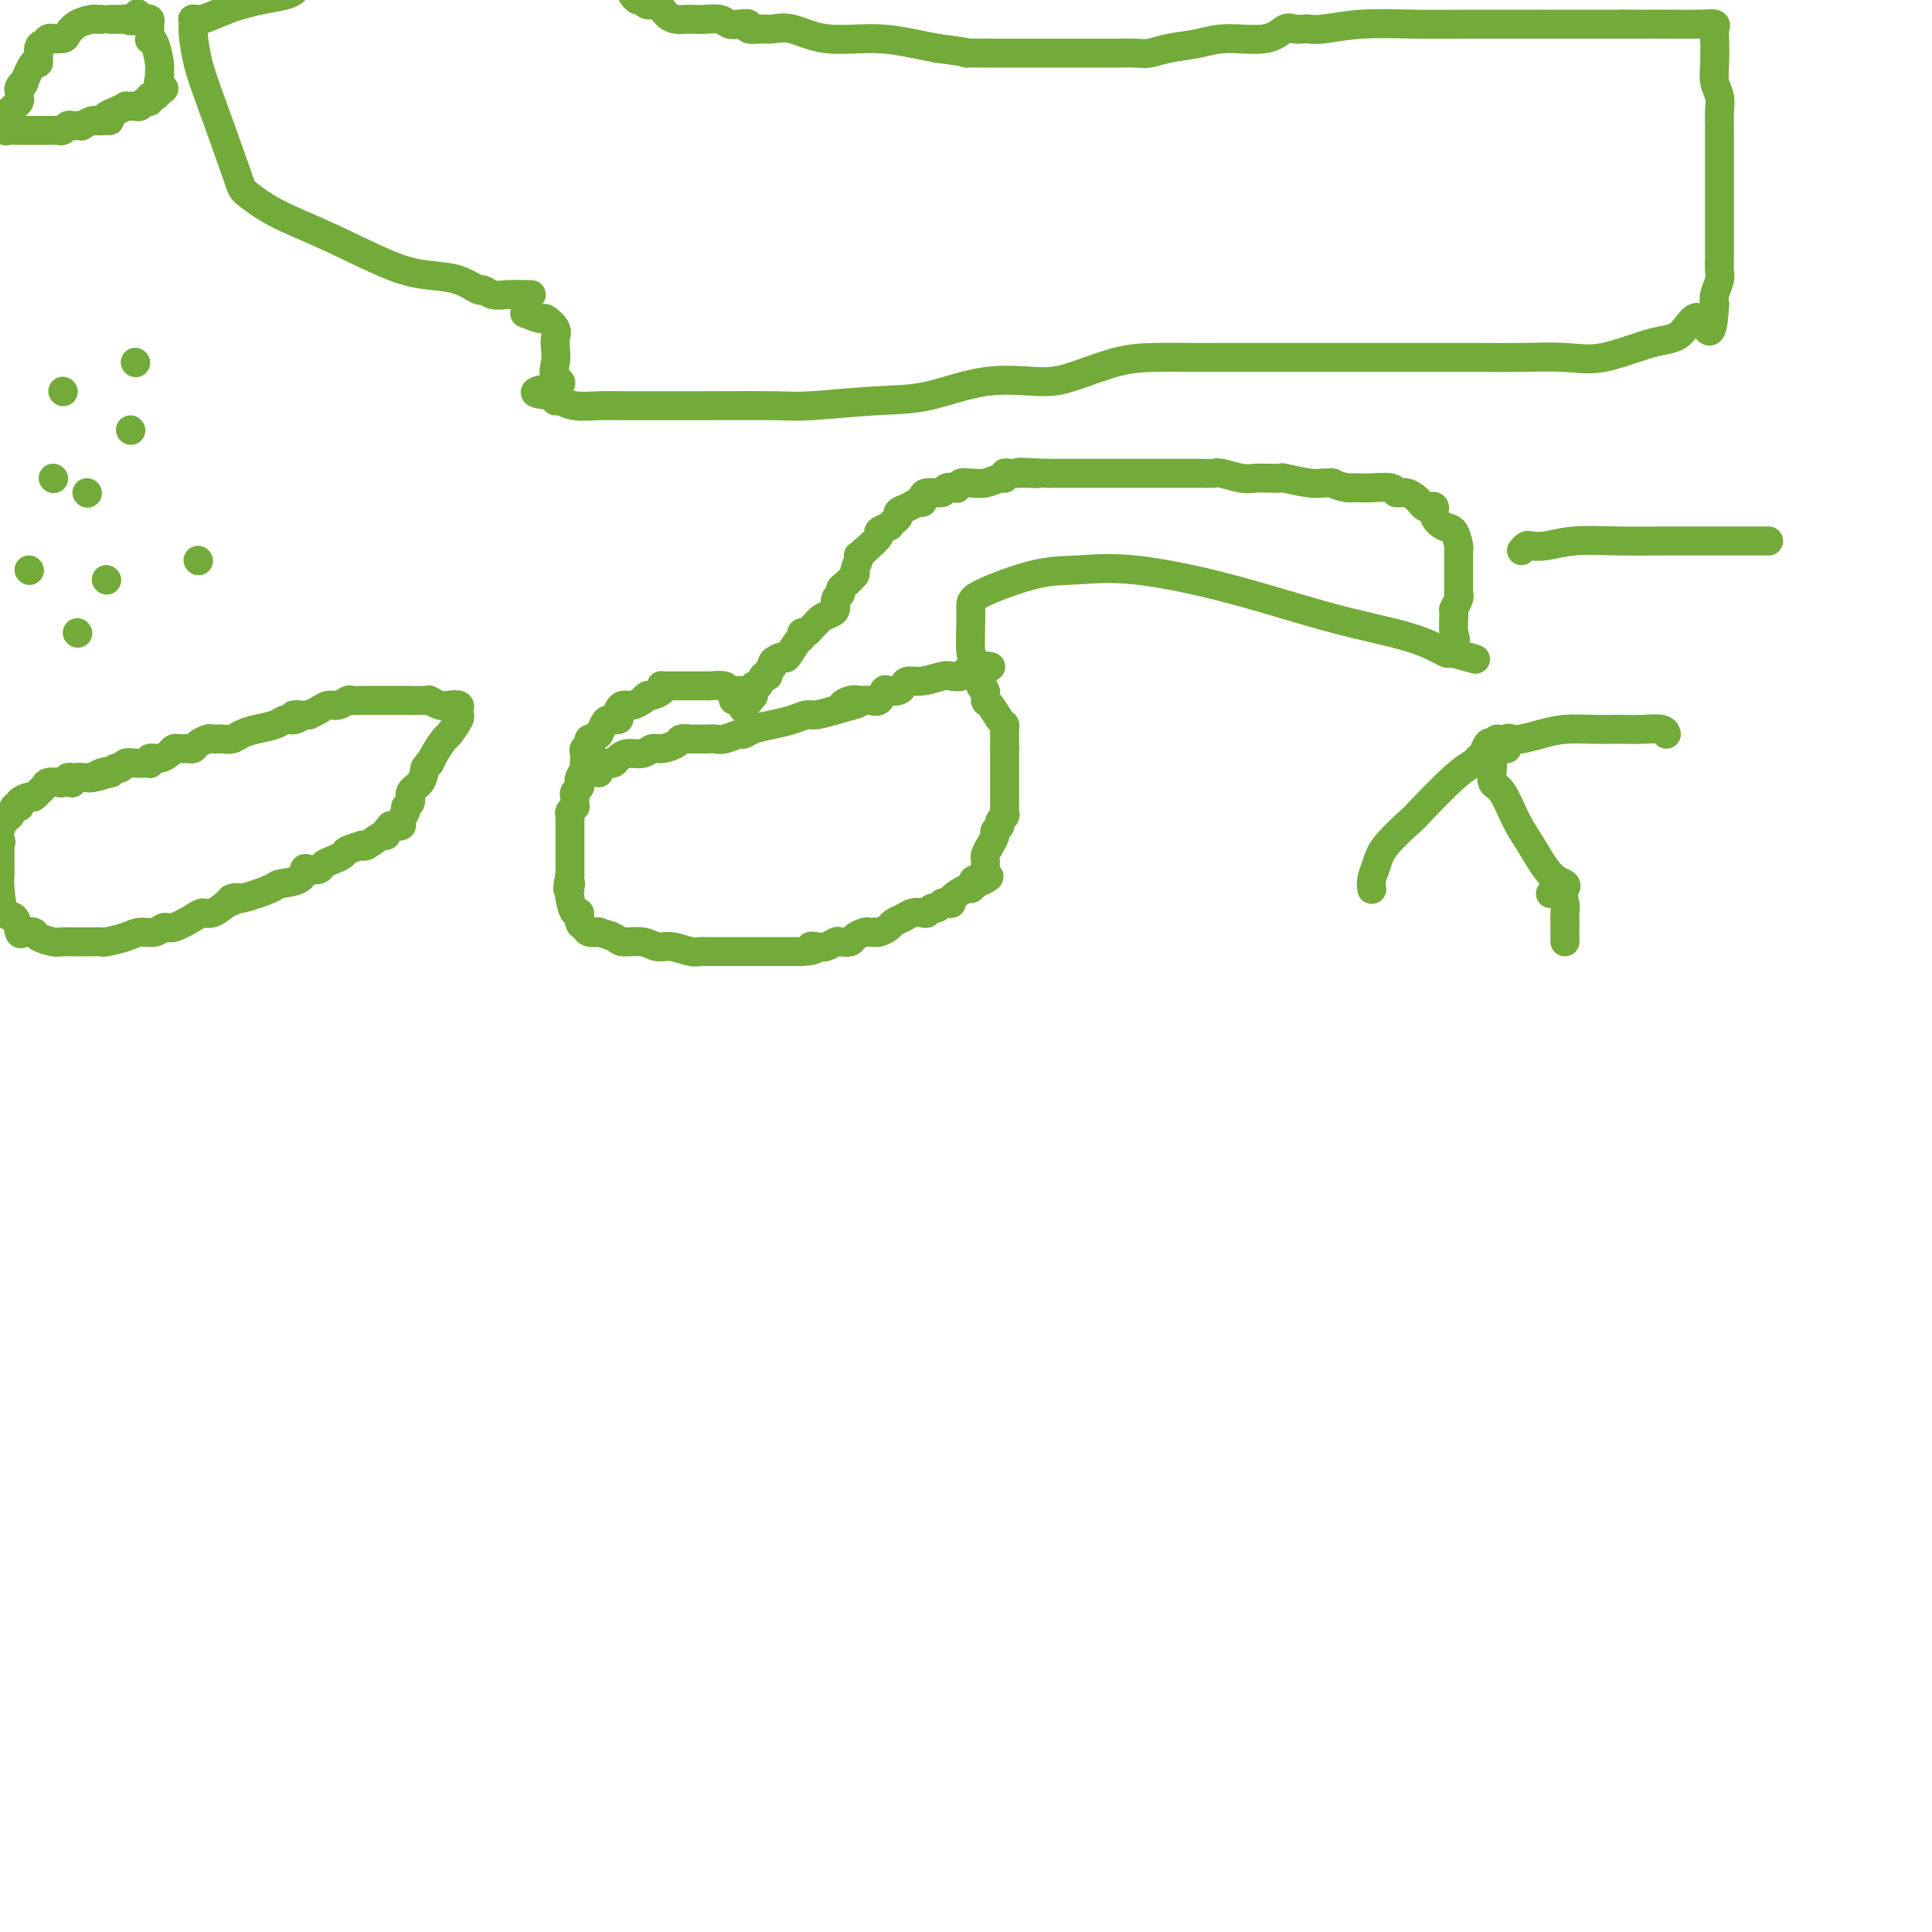 <svg viewBox='0 0 400 400' version='1.1' xmlns='http://www.w3.org/2000/svg' xmlns:xlink='http://www.w3.org/1999/xlink'><g fill='none' stroke='#73AB3A' stroke-width='6' stroke-linecap='round' stroke-linejoin='round'><path d='M155,145c-0.006,-0.455 -0.013,-0.910 0,-1c0.013,-0.090 0.045,0.186 0,0c-0.045,-0.186 -0.168,-0.835 -1,-1c-0.832,-0.165 -2.372,0.152 -3,0c-0.628,-0.152 -0.344,-0.773 -1,-1c-0.656,-0.227 -2.254,-0.061 -3,0c-0.746,0.061 -0.641,0.016 -1,0c-0.359,-0.016 -1.182,-0.004 -2,0c-0.818,0.004 -1.631,0.000 -2,0c-0.369,-0.000 -0.293,0.003 -1,0c-0.707,-0.003 -2.196,-0.011 -3,0c-0.804,0.011 -0.922,0.040 -1,0c-0.078,-0.040 -0.116,-0.150 0,0c0.116,0.150 0.387,0.561 0,1c-0.387,0.439 -1.430,0.906 -2,1c-0.570,0.094 -0.667,-0.186 -1,0c-0.333,0.186 -0.902,0.837 -1,1c-0.098,0.163 0.274,-0.164 0,0c-0.274,0.164 -1.196,0.818 -2,1c-0.804,0.182 -1.490,-0.110 -2,0c-0.510,0.110 -0.844,0.620 -1,1c-0.156,0.380 -0.136,0.629 0,1c0.136,0.371 0.387,0.862 0,1c-0.387,0.138 -1.412,-0.078 -2,0c-0.588,0.078 -0.739,0.451 -1,1c-0.261,0.549 -0.630,1.275 -1,2'/><path d='M124,152c-2.327,1.786 -1.145,1.251 -1,1c0.145,-0.251 -0.746,-0.217 -1,0c-0.254,0.217 0.128,0.618 0,1c-0.128,0.382 -0.765,0.745 -1,1c-0.235,0.255 -0.067,0.401 0,1c0.067,0.599 0.032,1.652 0,2c-0.032,0.348 -0.060,-0.009 0,0c0.060,0.009 0.208,0.384 0,1c-0.208,0.616 -0.774,1.475 -1,2c-0.226,0.525 -0.113,0.718 0,1c0.113,0.282 0.226,0.654 0,1c-0.226,0.346 -0.792,0.666 -1,1c-0.208,0.334 -0.060,0.681 0,1c0.060,0.319 0.030,0.610 0,1c-0.030,0.390 -0.061,0.878 0,1c0.061,0.122 0.212,-0.122 0,0c-0.212,0.122 -0.789,0.609 -1,1c-0.211,0.391 -0.057,0.685 0,1c0.057,0.315 0.015,0.652 0,1c-0.015,0.348 -0.004,0.707 0,1c0.004,0.293 0.001,0.520 0,1c-0.001,0.480 -0.000,1.214 0,2c0.000,0.786 0.000,1.623 0,2c-0.000,0.377 -0.000,0.294 0,1c0.000,0.706 0.000,2.202 0,3c-0.000,0.798 -0.000,0.899 0,1'/><path d='M118,181c-0.931,4.898 -0.260,2.641 0,2c0.260,-0.641 0.107,0.332 0,1c-0.107,0.668 -0.169,1.029 0,2c0.169,0.971 0.569,2.551 1,3c0.431,0.449 0.894,-0.233 1,0c0.106,0.233 -0.146,1.382 0,2c0.146,0.618 0.690,0.704 1,1c0.310,0.296 0.385,0.801 1,1c0.615,0.199 1.771,0.091 2,0c0.229,-0.091 -0.469,-0.164 0,0c0.469,0.164 2.105,0.565 3,1c0.895,0.435 1.048,0.905 2,1c0.952,0.095 2.703,-0.185 4,0c1.297,0.185 2.138,0.834 3,1c0.862,0.166 1.743,-0.152 3,0c1.257,0.152 2.890,0.773 4,1c1.110,0.227 1.697,0.061 2,0c0.303,-0.061 0.321,-0.016 1,0c0.679,0.016 2.020,0.004 3,0c0.980,-0.004 1.600,-0.001 2,0c0.400,0.001 0.581,0.000 1,0c0.419,-0.000 1.078,-0.000 2,0c0.922,0.000 2.109,0.000 3,0c0.891,-0.000 1.486,-0.000 2,0c0.514,0.000 0.945,0.000 1,0c0.055,-0.000 -0.267,-0.000 0,0c0.267,0.000 1.123,0.000 2,0c0.877,-0.000 1.775,-0.000 2,0c0.225,0.000 -0.221,0.000 0,0c0.221,-0.000 1.111,-0.000 2,0'/><path d='M166,197c3.975,-0.222 2.412,-0.778 2,-1c-0.412,-0.222 0.327,-0.111 1,0c0.673,0.111 1.278,0.223 2,0c0.722,-0.223 1.559,-0.782 2,-1c0.441,-0.218 0.485,-0.097 1,0c0.515,0.097 1.501,0.170 2,0c0.499,-0.170 0.511,-0.582 1,-1c0.489,-0.418 1.453,-0.843 2,-1c0.547,-0.157 0.675,-0.045 1,0c0.325,0.045 0.846,0.023 1,0c0.154,-0.023 -0.058,-0.047 0,0c0.058,0.047 0.385,0.167 1,0c0.615,-0.167 1.516,-0.619 2,-1c0.484,-0.381 0.549,-0.689 1,-1c0.451,-0.311 1.287,-0.623 2,-1c0.713,-0.377 1.304,-0.818 2,-1c0.696,-0.182 1.496,-0.105 2,0c0.504,0.105 0.712,0.238 1,0c0.288,-0.238 0.656,-0.848 1,-1c0.344,-0.152 0.664,0.154 1,0c0.336,-0.154 0.689,-0.767 1,-1c0.311,-0.233 0.580,-0.086 1,0c0.420,0.086 0.991,0.111 1,0c0.009,-0.111 -0.544,-0.360 0,-1c0.544,-0.640 2.185,-1.672 3,-2c0.815,-0.328 0.804,0.049 1,0c0.196,-0.049 0.598,-0.525 1,-1'/><path d='M202,183c5.525,-2.426 1.337,-1.490 0,-1c-1.337,0.490 0.178,0.535 1,0c0.822,-0.535 0.952,-1.648 1,-2c0.048,-0.352 0.016,0.058 0,0c-0.016,-0.058 -0.014,-0.582 0,-1c0.014,-0.418 0.041,-0.728 0,-1c-0.041,-0.272 -0.151,-0.507 0,-1c0.151,-0.493 0.561,-1.245 1,-2c0.439,-0.755 0.906,-1.512 1,-2c0.094,-0.488 -0.185,-0.708 0,-1c0.185,-0.292 0.834,-0.657 1,-1c0.166,-0.343 -0.152,-0.666 0,-1c0.152,-0.334 0.773,-0.680 1,-1c0.227,-0.320 0.061,-0.614 0,-1c-0.061,-0.386 -0.016,-0.862 0,-1c0.016,-0.138 0.004,0.064 0,0c-0.004,-0.064 -0.001,-0.394 0,-1c0.001,-0.606 0.000,-1.488 0,-2c-0.000,-0.512 -0.000,-0.653 0,-1c0.000,-0.347 0.000,-0.900 0,-1c-0.000,-0.100 -0.000,0.252 0,0c0.000,-0.252 0.000,-1.109 0,-2c-0.000,-0.891 -0.000,-1.817 0,-2c0.000,-0.183 0.000,0.376 0,0c-0.000,-0.376 -0.000,-1.688 0,-3'/><path d='M208,155c0.000,-2.015 0.001,-1.051 0,-1c-0.001,0.051 -0.002,-0.810 0,-1c0.002,-0.190 0.008,0.292 0,0c-0.008,-0.292 -0.031,-1.358 0,-2c0.031,-0.642 0.114,-0.858 0,-1c-0.114,-0.142 -0.427,-0.208 -1,-1c-0.573,-0.792 -1.406,-2.310 -2,-3c-0.594,-0.690 -0.948,-0.551 -1,-1c-0.052,-0.449 0.197,-1.487 0,-2c-0.197,-0.513 -0.841,-0.502 -1,-1c-0.159,-0.498 0.168,-1.506 0,-2c-0.168,-0.494 -0.831,-0.476 -1,-1c-0.169,-0.524 0.157,-1.591 0,-2c-0.157,-0.409 -0.798,-0.162 -1,-2c-0.202,-1.838 0.035,-5.763 0,-8c-0.035,-2.237 -0.341,-2.786 2,-4c2.341,-1.214 7.328,-3.094 11,-4c3.672,-0.906 6.027,-0.837 9,-1c2.973,-0.163 6.562,-0.558 12,0c5.438,0.558 12.725,2.069 20,4c7.275,1.931 14.538,4.280 21,6c6.462,1.720 12.124,2.809 16,4c3.876,1.191 5.964,2.483 7,3c1.036,0.517 1.018,0.258 1,0'/><path d='M300,135c10.282,2.736 3.486,1.075 1,0c-2.486,-1.075 -0.662,-1.562 0,-2c0.662,-0.438 0.163,-0.825 0,-2c-0.163,-1.175 0.009,-3.139 0,-4c-0.009,-0.861 -0.199,-0.619 0,-1c0.199,-0.381 0.785,-1.383 1,-2c0.215,-0.617 0.058,-0.847 0,-1c-0.058,-0.153 -0.015,-0.230 0,-1c0.015,-0.770 0.004,-2.234 0,-3c-0.004,-0.766 -0.000,-0.833 0,-1c0.000,-0.167 -0.002,-0.434 0,-1c0.002,-0.566 0.009,-1.432 0,-2c-0.009,-0.568 -0.035,-0.837 0,-1c0.035,-0.163 0.129,-0.219 0,-1c-0.129,-0.781 -0.482,-2.286 -1,-3c-0.518,-0.714 -1.199,-0.635 -2,-1c-0.801,-0.365 -1.720,-1.173 -2,-2c-0.280,-0.827 0.080,-1.674 0,-2c-0.080,-0.326 -0.601,-0.130 -1,0c-0.399,0.130 -0.675,0.193 -1,0c-0.325,-0.193 -0.700,-0.644 -1,-1c-0.300,-0.356 -0.525,-0.617 -1,-1c-0.475,-0.383 -1.201,-0.887 -2,-1c-0.799,-0.113 -1.671,0.166 -2,0c-0.329,-0.166 -0.116,-0.777 -1,-1c-0.884,-0.223 -2.866,-0.060 -4,0c-1.134,0.060 -1.421,0.016 -2,0c-0.579,-0.016 -1.451,-0.005 -2,0c-0.549,0.005 -0.774,0.002 -1,0'/><path d='M279,101c-2.793,-0.537 -2.777,-0.880 -3,-1c-0.223,-0.120 -0.685,-0.018 -1,0c-0.315,0.018 -0.484,-0.048 -1,0c-0.516,0.048 -1.380,0.209 -3,0c-1.620,-0.209 -3.995,-0.788 -5,-1c-1.005,-0.212 -0.641,-0.056 -1,0c-0.359,0.056 -1.441,0.011 -2,0c-0.559,-0.011 -0.597,0.011 -1,0c-0.403,-0.011 -1.173,-0.056 -2,0c-0.827,0.056 -1.711,0.211 -3,0c-1.289,-0.211 -2.983,-0.789 -4,-1c-1.017,-0.211 -1.357,-0.057 -2,0c-0.643,0.057 -1.590,0.015 -2,0c-0.410,-0.015 -0.283,-0.004 -1,0c-0.717,0.004 -2.279,0.001 -3,0c-0.721,-0.001 -0.603,-0.000 -1,0c-0.397,0.000 -1.309,0.000 -2,0c-0.691,-0.000 -1.161,-0.000 -2,0c-0.839,0.000 -2.049,0.000 -3,0c-0.951,-0.000 -1.644,-0.000 -2,0c-0.356,0.000 -0.373,0.000 -1,0c-0.627,-0.000 -1.862,-0.000 -3,0c-1.138,0.000 -2.178,0.000 -3,0c-0.822,-0.000 -1.428,-0.000 -2,0c-0.572,0.000 -1.112,0.000 -2,0c-0.888,-0.000 -2.124,-0.000 -3,0c-0.876,0.000 -1.393,0.000 -2,0c-0.607,-0.000 -1.303,-0.000 -2,0'/><path d='M217,98c-10.235,-0.464 -4.823,-0.126 -3,0c1.823,0.126 0.058,0.038 -1,0c-1.058,-0.038 -1.409,-0.025 -2,0c-0.591,0.025 -1.421,0.063 -2,0c-0.579,-0.063 -0.908,-0.227 -1,0c-0.092,0.227 0.053,0.846 0,1c-0.053,0.154 -0.304,-0.156 -1,0c-0.696,0.156 -1.837,0.777 -3,1c-1.163,0.223 -2.348,0.046 -3,0c-0.652,-0.046 -0.770,0.039 -1,0c-0.230,-0.039 -0.570,-0.203 -1,0c-0.430,0.203 -0.948,0.772 -1,1c-0.052,0.228 0.364,0.116 0,0c-0.364,-0.116 -1.509,-0.237 -2,0c-0.491,0.237 -0.330,0.833 -1,1c-0.670,0.167 -2.171,-0.096 -3,0c-0.829,0.096 -0.986,0.550 -1,1c-0.014,0.450 0.116,0.894 0,1c-0.116,0.106 -0.479,-0.127 -1,0c-0.521,0.127 -1.202,0.612 -2,1c-0.798,0.388 -1.714,0.677 -2,1c-0.286,0.323 0.059,0.678 0,1c-0.059,0.322 -0.521,0.610 -1,1c-0.479,0.390 -0.974,0.884 -1,1c-0.026,0.116 0.416,-0.144 0,0c-0.416,0.144 -1.689,0.693 -2,1c-0.311,0.307 0.340,0.374 0,1c-0.340,0.626 -1.670,1.813 -3,3'/><path d='M179,114c-2.169,1.909 -1.093,0.682 -1,1c0.093,0.318 -0.797,2.179 -1,3c-0.203,0.821 0.281,0.600 0,1c-0.281,0.400 -1.329,1.420 -2,2c-0.671,0.580 -0.966,0.719 -1,1c-0.034,0.281 0.194,0.705 0,1c-0.194,0.295 -0.812,0.460 -1,1c-0.188,0.540 0.052,1.454 0,2c-0.052,0.546 -0.395,0.725 -1,1c-0.605,0.275 -1.473,0.647 -2,1c-0.527,0.353 -0.715,0.687 -1,1c-0.285,0.313 -0.667,0.606 -1,1c-0.333,0.394 -0.618,0.888 -1,1c-0.382,0.112 -0.860,-0.156 -1,0c-0.140,0.156 0.060,0.738 0,1c-0.060,0.262 -0.379,0.203 -1,1c-0.621,0.797 -1.543,2.451 -2,3c-0.457,0.549 -0.447,-0.006 -1,0c-0.553,0.006 -1.668,0.574 -2,1c-0.332,0.426 0.118,0.710 0,1c-0.118,0.290 -0.806,0.585 -1,1c-0.194,0.415 0.106,0.951 0,1c-0.106,0.049 -0.617,-0.390 -1,0c-0.383,0.390 -0.639,1.610 -1,2c-0.361,0.390 -0.828,-0.049 -1,0c-0.172,0.049 -0.049,0.585 0,1c0.049,0.415 0.025,0.707 0,1'/><path d='M156,144c-3.756,4.868 -1.646,2.037 -1,1c0.646,-1.037 -0.172,-0.279 -1,0c-0.828,0.279 -1.665,0.080 -2,0c-0.335,-0.080 -0.167,-0.040 0,0'/><path d='M124,160c0.024,-0.309 0.048,-0.618 0,-1c-0.048,-0.382 -0.168,-0.837 0,-1c0.168,-0.163 0.624,-0.034 1,0c0.376,0.034 0.671,-0.028 1,0c0.329,0.028 0.693,0.147 1,0c0.307,-0.147 0.556,-0.561 1,-1c0.444,-0.439 1.082,-0.905 2,-1c0.918,-0.095 2.115,0.181 3,0c0.885,-0.181 1.460,-0.819 2,-1c0.540,-0.181 1.047,0.095 2,0c0.953,-0.095 2.352,-0.561 3,-1c0.648,-0.439 0.544,-0.850 1,-1c0.456,-0.150 1.472,-0.039 2,0c0.528,0.039 0.569,0.007 1,0c0.431,-0.007 1.253,0.013 2,0c0.747,-0.013 1.420,-0.059 2,0c0.580,0.059 1.067,0.223 2,0c0.933,-0.223 2.311,-0.833 3,-1c0.689,-0.167 0.688,0.109 1,0c0.312,-0.109 0.935,-0.603 2,-1c1.065,-0.397 2.570,-0.698 4,-1c1.430,-0.302 2.785,-0.607 4,-1c1.215,-0.393 2.289,-0.875 3,-1c0.711,-0.125 1.060,0.107 2,0c0.940,-0.107 2.470,-0.554 4,-1'/><path d='M173,147c7.999,-2.176 3.495,-1.117 2,-1c-1.495,0.117 0.019,-0.708 1,-1c0.981,-0.292 1.428,-0.050 2,0c0.572,0.050 1.270,-0.091 2,0c0.730,0.091 1.491,0.414 2,0c0.509,-0.414 0.765,-1.565 1,-2c0.235,-0.435 0.449,-0.154 1,0c0.551,0.154 1.440,0.181 2,0c0.560,-0.181 0.793,-0.571 1,-1c0.207,-0.429 0.388,-0.899 1,-1c0.612,-0.101 1.655,0.165 3,0c1.345,-0.165 2.993,-0.763 4,-1c1.007,-0.237 1.374,-0.115 2,0c0.626,0.115 1.512,0.223 2,0c0.488,-0.223 0.579,-0.778 1,-1c0.421,-0.222 1.171,-0.112 2,0c0.829,0.112 1.738,0.226 2,0c0.262,-0.226 -0.122,-0.792 0,-1c0.122,-0.208 0.749,-0.060 1,0c0.251,0.060 0.125,0.030 0,0'/><path d='M110,61c-1.832,-0.034 -3.664,-0.068 -5,0c-1.336,0.068 -2.175,0.240 -3,0c-0.825,-0.240 -1.634,-0.890 -2,-1c-0.366,-0.110 -0.288,0.320 -1,0c-0.712,-0.320 -2.215,-1.389 -4,-2c-1.785,-0.611 -3.851,-0.763 -6,-1c-2.149,-0.237 -4.379,-0.560 -8,-2c-3.621,-1.440 -8.633,-3.996 -13,-6c-4.367,-2.004 -8.091,-3.454 -11,-5c-2.909,-1.546 -5.004,-3.188 -6,-4c-0.996,-0.812 -0.894,-0.795 -2,-4c-1.106,-3.205 -3.420,-9.633 -5,-14c-1.580,-4.367 -2.424,-6.673 -3,-9c-0.576,-2.327 -0.882,-4.677 -1,-6c-0.118,-1.323 -0.046,-1.621 0,-2c0.046,-0.379 0.067,-0.840 0,-1c-0.067,-0.160 -0.224,-0.018 0,0c0.224,0.018 0.827,-0.089 1,0c0.173,0.089 -0.084,0.375 1,0c1.084,-0.375 3.509,-1.410 5,-2c1.491,-0.590 2.049,-0.736 3,-1c0.951,-0.264 2.294,-0.648 4,-1c1.706,-0.352 3.773,-0.672 5,-1c1.227,-0.328 1.613,-0.664 2,-1'/><path d='M131,-1c-0.088,-0.122 -0.175,-0.245 0,0c0.175,0.245 0.613,0.857 1,1c0.387,0.143 0.722,-0.182 1,0c0.278,0.182 0.497,0.872 1,1c0.503,0.128 1.290,-0.305 2,0c0.710,0.305 1.344,1.350 2,2c0.656,0.650 1.334,0.905 2,1c0.666,0.095 1.319,0.029 2,0c0.681,-0.029 1.389,-0.022 2,0c0.611,0.022 1.125,0.057 2,0c0.875,-0.057 2.113,-0.208 3,0c0.887,0.208 1.425,0.773 2,1c0.575,0.227 1.189,0.114 2,0c0.811,-0.114 1.821,-0.229 2,0c0.179,0.229 -0.474,0.801 0,1c0.474,0.199 2.073,0.024 3,0c0.927,-0.024 1.181,0.102 2,0c0.819,-0.102 2.203,-0.431 4,0c1.797,0.431 4.007,1.621 7,2c2.993,0.379 6.767,-0.052 10,0c3.233,0.052 5.924,0.586 8,1c2.076,0.414 3.538,0.707 5,1'/><path d='M194,10c9.097,1.155 5.840,1.041 6,1c0.160,-0.041 3.736,-0.011 6,0c2.264,0.011 3.217,0.003 5,0c1.783,-0.003 4.396,-0.001 6,0c1.604,0.001 2.201,0.000 3,0c0.799,-0.000 1.802,0.000 3,0c1.198,-0.000 2.593,-0.000 3,0c0.407,0.000 -0.173,0.001 0,0c0.173,-0.001 1.100,-0.003 2,0c0.900,0.003 1.772,0.012 3,0c1.228,-0.012 2.810,-0.046 4,0c1.190,0.046 1.988,0.172 3,0c1.012,-0.172 2.239,-0.642 4,-1c1.761,-0.358 4.057,-0.604 6,-1c1.943,-0.396 3.533,-0.943 6,-1c2.467,-0.057 5.812,0.377 8,0c2.188,-0.377 3.219,-1.564 4,-2c0.781,-0.436 1.313,-0.121 2,0c0.687,0.121 1.529,0.046 2,0c0.471,-0.046 0.572,-0.065 1,0c0.428,0.065 1.183,0.214 3,0c1.817,-0.214 4.694,-0.789 8,-1c3.306,-0.211 7.039,-0.056 11,0c3.961,0.056 8.149,0.015 12,0c3.851,-0.015 7.365,-0.004 10,0c2.635,0.004 4.390,0.001 5,0c0.610,-0.001 0.075,-0.000 0,0c-0.075,0.000 0.310,0.000 1,0c0.690,-0.000 1.686,-0.000 3,0c1.314,0.000 2.947,0.000 5,0c2.053,-0.000 4.527,-0.000 7,0'/><path d='M336,5c9.267,0.001 5.436,0.003 5,0c-0.436,-0.003 2.524,-0.012 5,0c2.476,0.012 4.468,0.043 6,0c1.532,-0.043 2.606,-0.160 3,0c0.394,0.160 0.109,0.598 0,1c-0.109,0.402 -0.043,0.768 0,2c0.043,1.232 0.064,3.331 0,5c-0.064,1.669 -0.213,2.907 0,4c0.213,1.093 0.789,2.039 1,3c0.211,0.961 0.056,1.937 0,3c-0.056,1.063 -0.015,2.214 0,3c0.015,0.786 0.004,1.206 0,2c-0.004,0.794 -0.001,1.963 0,4c0.001,2.037 0.000,4.941 0,7c-0.000,2.059 -0.000,3.271 0,4c0.000,0.729 0.000,0.974 0,1c-0.000,0.026 -0.000,-0.168 0,0c0.000,0.168 0.000,0.697 0,1c-0.000,0.303 -0.000,0.378 0,1c0.000,0.622 0.001,1.790 0,3c-0.001,1.210 -0.004,2.463 0,3c0.004,0.537 0.015,0.356 0,1c-0.015,0.644 -0.056,2.111 0,3c0.056,0.889 0.207,1.201 0,2c-0.207,0.799 -0.774,2.085 -1,3c-0.226,0.915 -0.113,1.457 0,2'/><path d='M355,63c-0.498,9.490 -1.742,4.213 -3,3c-1.258,-1.213 -2.529,1.636 -4,3c-1.471,1.364 -3.142,1.241 -6,2c-2.858,0.759 -6.905,2.400 -10,3c-3.095,0.600 -5.240,0.161 -8,0c-2.760,-0.161 -6.134,-0.043 -9,0c-2.866,0.043 -5.223,0.012 -8,0c-2.777,-0.012 -5.972,-0.003 -9,0c-3.028,0.003 -5.888,0.001 -10,0c-4.112,-0.001 -9.476,-0.001 -13,0c-3.524,0.001 -5.208,0.001 -9,0c-3.792,-0.001 -9.693,-0.004 -13,0c-3.307,0.004 -4.021,0.016 -6,0c-1.979,-0.016 -5.223,-0.060 -8,0c-2.777,0.060 -5.085,0.223 -8,1c-2.915,0.777 -6.435,2.169 -9,3c-2.565,0.831 -4.174,1.102 -7,1c-2.826,-0.102 -6.868,-0.577 -11,0c-4.132,0.577 -8.354,2.207 -12,3c-3.646,0.793 -6.717,0.748 -11,1c-4.283,0.252 -9.779,0.800 -13,1c-3.221,0.200 -4.166,0.053 -8,0c-3.834,-0.053 -10.556,-0.013 -15,0c-4.444,0.013 -6.609,-0.000 -9,0c-2.391,0.000 -5.009,0.015 -7,0c-1.991,-0.015 -3.357,-0.059 -5,0c-1.643,0.059 -3.564,0.222 -5,0c-1.436,-0.222 -2.387,-0.829 -3,-1c-0.613,-0.171 -0.890,0.094 -1,0c-0.110,-0.094 -0.055,-0.547 0,-1'/><path d='M115,82c-8.199,-0.679 -2.198,-1.375 0,-2c2.198,-0.625 0.591,-1.178 0,-2c-0.591,-0.822 -0.166,-1.913 0,-3c0.166,-1.087 0.072,-2.171 0,-3c-0.072,-0.829 -0.121,-1.403 0,-2c0.121,-0.597 0.414,-1.218 0,-2c-0.414,-0.782 -1.534,-1.725 -2,-2c-0.466,-0.275 -0.279,0.118 -1,0c-0.721,-0.118 -2.349,-0.748 -3,-1c-0.651,-0.252 -0.326,-0.126 0,0'/><path d='M11,99c0.000,0.000 0.100,0.100 0.1,0.1'/><path d='M18,102c0.000,0.000 0.100,0.100 0.1,0.1'/><path d='M22,120c0.000,0.000 0.100,0.100 0.1,0.1'/><path d='M16,131c0.000,0.000 0.100,0.100 0.1,0.1'/><path d='M6,118c0.000,0.000 0.100,0.100 0.1,0.1'/><path d='M310,153c-0.423,0.216 -0.847,0.433 -1,1c-0.153,0.567 -0.036,1.485 0,2c0.036,0.515 -0.009,0.626 0,1c0.009,0.374 0.073,1.010 0,2c-0.073,0.990 -0.285,2.335 0,3c0.285,0.665 1.065,0.650 2,2c0.935,1.350 2.026,4.064 3,6c0.974,1.936 1.830,3.093 3,5c1.170,1.907 2.654,4.563 4,6c1.346,1.437 2.555,1.656 3,2c0.445,0.344 0.127,0.813 0,1c-0.127,0.187 -0.064,0.094 0,0'/><path d='M312,155c-0.077,-0.839 -0.154,-1.679 0,-2c0.154,-0.321 0.540,-0.125 1,0c0.460,0.125 0.995,0.177 2,0c1.005,-0.177 2.480,-0.583 4,-1c1.520,-0.417 3.084,-0.843 5,-1c1.916,-0.157 4.184,-0.043 6,0c1.816,0.043 3.180,0.015 4,0c0.820,-0.015 1.095,-0.018 2,0c0.905,0.018 2.438,0.056 4,0c1.562,-0.056 3.151,-0.207 4,0c0.849,0.207 0.957,0.774 1,1c0.043,0.226 0.022,0.113 0,0'/><path d='M309,154c-0.336,-0.202 -0.673,-0.403 -1,0c-0.327,0.403 -0.645,1.412 -1,2c-0.355,0.588 -0.746,0.756 -1,1c-0.254,0.244 -0.372,0.564 -1,1c-0.628,0.436 -1.765,0.987 -4,3c-2.235,2.013 -5.569,5.487 -7,7c-1.431,1.513 -0.958,1.064 -2,2c-1.042,0.936 -3.600,3.256 -5,5c-1.400,1.744 -1.643,2.912 -2,4c-0.357,1.088 -0.828,2.096 -1,3c-0.172,0.904 -0.046,1.705 0,2c0.046,0.295 0.013,0.084 0,0c-0.013,-0.084 -0.007,-0.042 0,0'/><path d='M321,185c0.340,0.048 0.679,0.095 1,0c0.321,-0.095 0.622,-0.333 1,0c0.378,0.333 0.833,1.237 1,2c0.167,0.763 0.045,1.384 0,2c-0.045,0.616 -0.012,1.226 0,2c0.012,0.774 0.003,1.710 0,2c-0.003,0.290 -0.001,-0.067 0,0c0.001,0.067 0.000,0.556 0,1c-0.000,0.444 -0.000,0.841 0,1c0.000,0.159 0.000,0.079 0,0'/><path d='M13,81c0.000,0.000 0.100,0.100 0.1,0.1'/><path d='M41,116c0.000,0.000 0.100,0.100 0.1,0.1'/><path d='M17,161c-0.758,0.030 -1.516,0.060 -2,0c-0.484,-0.060 -0.693,-0.210 -1,0c-0.307,0.210 -0.713,0.778 -1,1c-0.287,0.222 -0.454,0.097 -1,0c-0.546,-0.097 -1.470,-0.166 -2,0c-0.530,0.166 -0.666,0.565 -1,1c-0.334,0.435 -0.868,0.904 -1,1c-0.132,0.096 0.136,-0.181 0,0c-0.136,0.181 -0.678,0.819 -1,1c-0.322,0.181 -0.425,-0.094 -1,0c-0.575,0.094 -1.621,0.559 -2,1c-0.379,0.441 -0.090,0.858 0,1c0.090,0.142 -0.018,0.009 0,0c0.018,-0.009 0.164,0.107 0,0c-0.164,-0.107 -0.636,-0.436 -1,0c-0.364,0.436 -0.619,1.636 -1,2c-0.381,0.364 -0.887,-0.110 -1,0c-0.113,0.110 0.165,0.803 0,1c-0.165,0.197 -0.775,-0.101 -1,0c-0.225,0.101 -0.064,0.600 0,1c0.064,0.400 0.032,0.700 0,1'/><path d='M0,172c-1.547,1.952 -0.415,1.833 0,2c0.415,0.167 0.111,0.621 0,1c-0.111,0.379 -0.030,0.682 0,1c0.030,0.318 0.007,0.652 0,1c-0.007,0.348 0.000,0.711 0,1c-0.000,0.289 -0.007,0.505 0,1c0.007,0.495 0.030,1.268 0,2c-0.030,0.732 -0.111,1.422 0,3c0.111,1.578 0.415,4.044 1,5c0.585,0.956 1.450,0.403 2,1c0.550,0.597 0.784,2.346 1,3c0.216,0.654 0.413,0.214 1,0c0.587,-0.214 1.566,-0.201 2,0c0.434,0.201 0.325,0.590 1,1c0.675,0.410 2.134,0.842 3,1c0.866,0.158 1.140,0.042 2,0c0.860,-0.042 2.308,-0.011 3,0c0.692,0.011 0.629,0.000 1,0c0.371,-0.000 1.176,0.010 2,0c0.824,-0.010 1.666,-0.040 2,0c0.334,0.040 0.159,0.150 1,0c0.841,-0.150 2.699,-0.560 4,-1c1.301,-0.440 2.047,-0.909 3,-1c0.953,-0.091 2.114,0.196 3,0c0.886,-0.196 1.496,-0.874 2,-1c0.504,-0.126 0.900,0.301 2,0c1.100,-0.301 2.903,-1.328 4,-2c1.097,-0.672 1.488,-0.989 2,-1c0.512,-0.011 1.146,0.282 2,0c0.854,-0.282 1.927,-1.141 3,-2'/><path d='M47,187c4.066,-1.493 1.731,-1.225 1,-1c-0.731,0.225 0.143,0.407 2,0c1.857,-0.407 4.696,-1.402 6,-2c1.304,-0.598 1.074,-0.801 2,-1c0.926,-0.199 3.007,-0.396 4,-1c0.993,-0.604 0.899,-1.615 1,-2c0.101,-0.385 0.399,-0.145 1,0c0.601,0.145 1.507,0.194 2,0c0.493,-0.194 0.574,-0.630 1,-1c0.426,-0.370 1.196,-0.673 2,-1c0.804,-0.327 1.641,-0.677 2,-1c0.359,-0.323 0.241,-0.620 1,-1c0.759,-0.380 2.396,-0.841 3,-1c0.604,-0.159 0.176,-0.014 0,0c-0.176,0.014 -0.101,-0.104 0,0c0.101,0.104 0.228,0.431 1,0c0.772,-0.431 2.191,-1.618 3,-2c0.809,-0.382 1.009,0.042 1,0c-0.009,-0.042 -0.228,-0.549 0,-1c0.228,-0.451 0.902,-0.845 1,-1c0.098,-0.155 -0.381,-0.069 0,0c0.381,0.069 1.623,0.121 2,0c0.377,-0.121 -0.111,-0.417 0,-1c0.111,-0.583 0.821,-1.454 1,-2c0.179,-0.546 -0.173,-0.768 0,-1c0.173,-0.232 0.871,-0.475 1,-1c0.129,-0.525 -0.311,-1.334 0,-2c0.311,-0.666 1.375,-1.190 2,-2c0.625,-0.810 0.813,-1.905 1,-3'/><path d='M88,159c1.589,-2.319 1.060,-1.115 1,-1c-0.060,0.115 0.348,-0.858 1,-2c0.652,-1.142 1.547,-2.452 2,-3c0.453,-0.548 0.463,-0.333 1,-1c0.537,-0.667 1.602,-2.218 2,-3c0.398,-0.782 0.129,-0.797 0,-1c-0.129,-0.203 -0.119,-0.594 0,-1c0.119,-0.406 0.347,-0.827 0,-1c-0.347,-0.173 -1.269,-0.099 -2,0c-0.731,0.099 -1.270,0.223 -2,0c-0.730,-0.223 -1.650,-0.792 -2,-1c-0.350,-0.208 -0.129,-0.056 -1,0c-0.871,0.056 -2.836,0.015 -4,0c-1.164,-0.015 -1.529,-0.004 -2,0c-0.471,0.004 -1.047,0.001 -2,0c-0.953,-0.001 -2.282,-0.001 -3,0c-0.718,0.001 -0.825,0.004 -1,0c-0.175,-0.004 -0.417,-0.016 -1,0c-0.583,0.016 -1.507,0.060 -2,0c-0.493,-0.060 -0.555,-0.223 -1,0c-0.445,0.223 -1.274,0.833 -2,1c-0.726,0.167 -1.349,-0.109 -2,0c-0.651,0.109 -1.329,0.603 -2,1c-0.671,0.397 -1.336,0.699 -2,1'/><path d='M64,148c-5.216,0.245 -2.755,-0.141 -2,0c0.755,0.141 -0.196,0.811 -1,1c-0.804,0.189 -1.461,-0.103 -2,0c-0.539,0.103 -0.960,0.602 -2,1c-1.040,0.398 -2.698,0.695 -4,1c-1.302,0.305 -2.247,0.618 -3,1c-0.753,0.382 -1.314,0.834 -2,1c-0.686,0.166 -1.497,0.047 -2,0c-0.503,-0.047 -0.698,-0.023 -1,0c-0.302,0.023 -0.711,0.045 -1,0c-0.289,-0.045 -0.459,-0.156 -1,0c-0.541,0.156 -1.454,0.578 -2,1c-0.546,0.422 -0.724,0.844 -1,1c-0.276,0.156 -0.651,0.044 -1,0c-0.349,-0.044 -0.674,-0.022 -1,0c-0.326,0.022 -0.655,0.043 -1,0c-0.345,-0.043 -0.705,-0.151 -1,0c-0.295,0.151 -0.523,0.562 -1,1c-0.477,0.438 -1.202,0.902 -2,1c-0.798,0.098 -1.670,-0.170 -2,0c-0.330,0.170 -0.120,0.776 0,1c0.120,0.224 0.148,0.064 0,0c-0.148,-0.064 -0.473,-0.032 -1,0c-0.527,0.032 -1.254,0.064 -2,0c-0.746,-0.064 -1.509,-0.223 -2,0c-0.491,0.223 -0.709,0.829 -1,1c-0.291,0.171 -0.655,-0.094 -1,0c-0.345,0.094 -0.673,0.547 -1,1'/><path d='M23,160c-6.538,1.873 -2.382,0.555 -1,0c1.382,-0.555 -0.011,-0.346 -1,0c-0.989,0.346 -1.575,0.828 -2,1c-0.425,0.172 -0.688,0.032 -1,0c-0.312,-0.032 -0.671,0.043 -1,0c-0.329,-0.043 -0.627,-0.204 -1,0c-0.373,0.204 -0.821,0.773 -1,1c-0.179,0.227 -0.090,0.114 0,0'/><path d='M21,4c-0.385,0.016 -0.770,0.033 -1,0c-0.230,-0.033 -0.304,-0.114 -1,0c-0.696,0.114 -2.014,0.423 -3,1c-0.986,0.577 -1.640,1.422 -2,2c-0.360,0.578 -0.425,0.891 -1,1c-0.575,0.109 -1.661,0.016 -2,0c-0.339,-0.016 0.067,0.047 0,0c-0.067,-0.047 -0.608,-0.202 -1,0c-0.392,0.202 -0.635,0.763 -1,1c-0.365,0.237 -0.853,0.150 -1,1c-0.147,0.850 0.048,2.637 0,3c-0.048,0.363 -0.338,-0.698 -1,0c-0.662,0.698 -1.694,3.157 -2,4c-0.306,0.843 0.115,0.071 0,0c-0.115,-0.071 -0.766,0.558 -1,1c-0.234,0.442 -0.052,0.696 0,1c0.052,0.304 -0.027,0.659 0,1c0.027,0.341 0.161,0.669 0,1c-0.161,0.331 -0.617,0.666 -1,1c-0.383,0.334 -0.691,0.667 -1,1'/><path d='M2,23c-0.945,2.194 -0.306,1.180 0,1c0.306,-0.180 0.280,0.474 0,1c-0.280,0.526 -0.814,0.926 -1,1c-0.186,0.074 -0.023,-0.176 0,0c0.023,0.176 -0.092,0.779 0,1c0.092,0.221 0.392,0.059 1,0c0.608,-0.059 1.525,-0.016 2,0c0.475,0.016 0.508,0.004 1,0c0.492,-0.004 1.441,-0.001 2,0c0.559,0.001 0.727,0.000 1,0c0.273,-0.000 0.650,0.001 1,0c0.350,-0.001 0.671,-0.004 1,0c0.329,0.004 0.666,0.015 1,0c0.334,-0.015 0.667,-0.057 1,0c0.333,0.057 0.668,0.211 1,0c0.332,-0.211 0.662,-0.788 1,-1c0.338,-0.212 0.686,-0.061 1,0c0.314,0.061 0.595,0.030 1,0c0.405,-0.030 0.935,-0.061 1,0c0.065,0.061 -0.333,0.212 0,0c0.333,-0.212 1.397,-0.788 2,-1c0.603,-0.212 0.744,-0.061 1,0c0.256,0.061 0.628,0.030 1,0'/><path d='M21,25c2.880,-0.261 1.580,0.088 1,0c-0.580,-0.088 -0.440,-0.612 0,-1c0.440,-0.388 1.178,-0.640 2,-1c0.822,-0.360 1.726,-0.827 2,-1c0.274,-0.173 -0.081,-0.050 0,0c0.081,0.050 0.600,0.029 1,0c0.400,-0.029 0.681,-0.064 1,0c0.319,0.064 0.677,0.228 1,0c0.323,-0.228 0.611,-0.848 1,-1c0.389,-0.152 0.877,0.166 1,0c0.123,-0.166 -0.121,-0.814 0,-1c0.121,-0.186 0.606,0.090 1,0c0.394,-0.090 0.697,-0.545 1,-1'/><path d='M33,19c1.856,-1.045 0.494,-0.658 0,-1c-0.494,-0.342 -0.122,-1.413 0,-2c0.122,-0.587 -0.006,-0.691 0,-1c0.006,-0.309 0.145,-0.822 0,-2c-0.145,-1.178 -0.575,-3.022 -1,-4c-0.425,-0.978 -0.845,-1.089 -1,-1c-0.155,0.089 -0.044,0.378 0,0c0.044,-0.378 0.023,-1.422 0,-2c-0.023,-0.578 -0.047,-0.691 0,-1c0.047,-0.309 0.167,-0.814 0,-1c-0.167,-0.186 -0.619,-0.053 -1,0c-0.381,0.053 -0.690,0.027 -1,0'/><path d='M29,4c-0.722,-2.321 -0.527,-0.622 -1,0c-0.473,0.622 -1.616,0.167 -2,0c-0.384,-0.167 -0.010,-0.045 0,0c0.010,0.045 -0.343,0.012 -1,0c-0.657,-0.012 -1.616,-0.003 -2,0c-0.384,0.003 -0.192,0.002 0,0'/><path d='M27,89c0.000,0.000 0.100,0.100 0.1,0.1'/><path d='M28,75c0.000,0.000 0.100,0.100 0.1,0.1'/><path d='M315,114c0.366,-0.415 0.733,-0.829 1,-1c0.267,-0.171 0.436,-0.098 1,0c0.564,0.098 1.523,0.223 3,0c1.477,-0.223 3.474,-0.792 6,-1c2.526,-0.208 5.583,-0.056 9,0c3.417,0.056 7.194,0.015 10,0c2.806,-0.015 4.640,-0.004 7,0c2.360,0.004 5.246,0.001 7,0c1.754,-0.001 2.377,-0.000 3,0c0.623,0.000 1.245,0.000 2,0c0.755,-0.000 1.644,-0.000 2,0c0.356,0.000 0.178,0.000 0,0'/></g>
</svg>